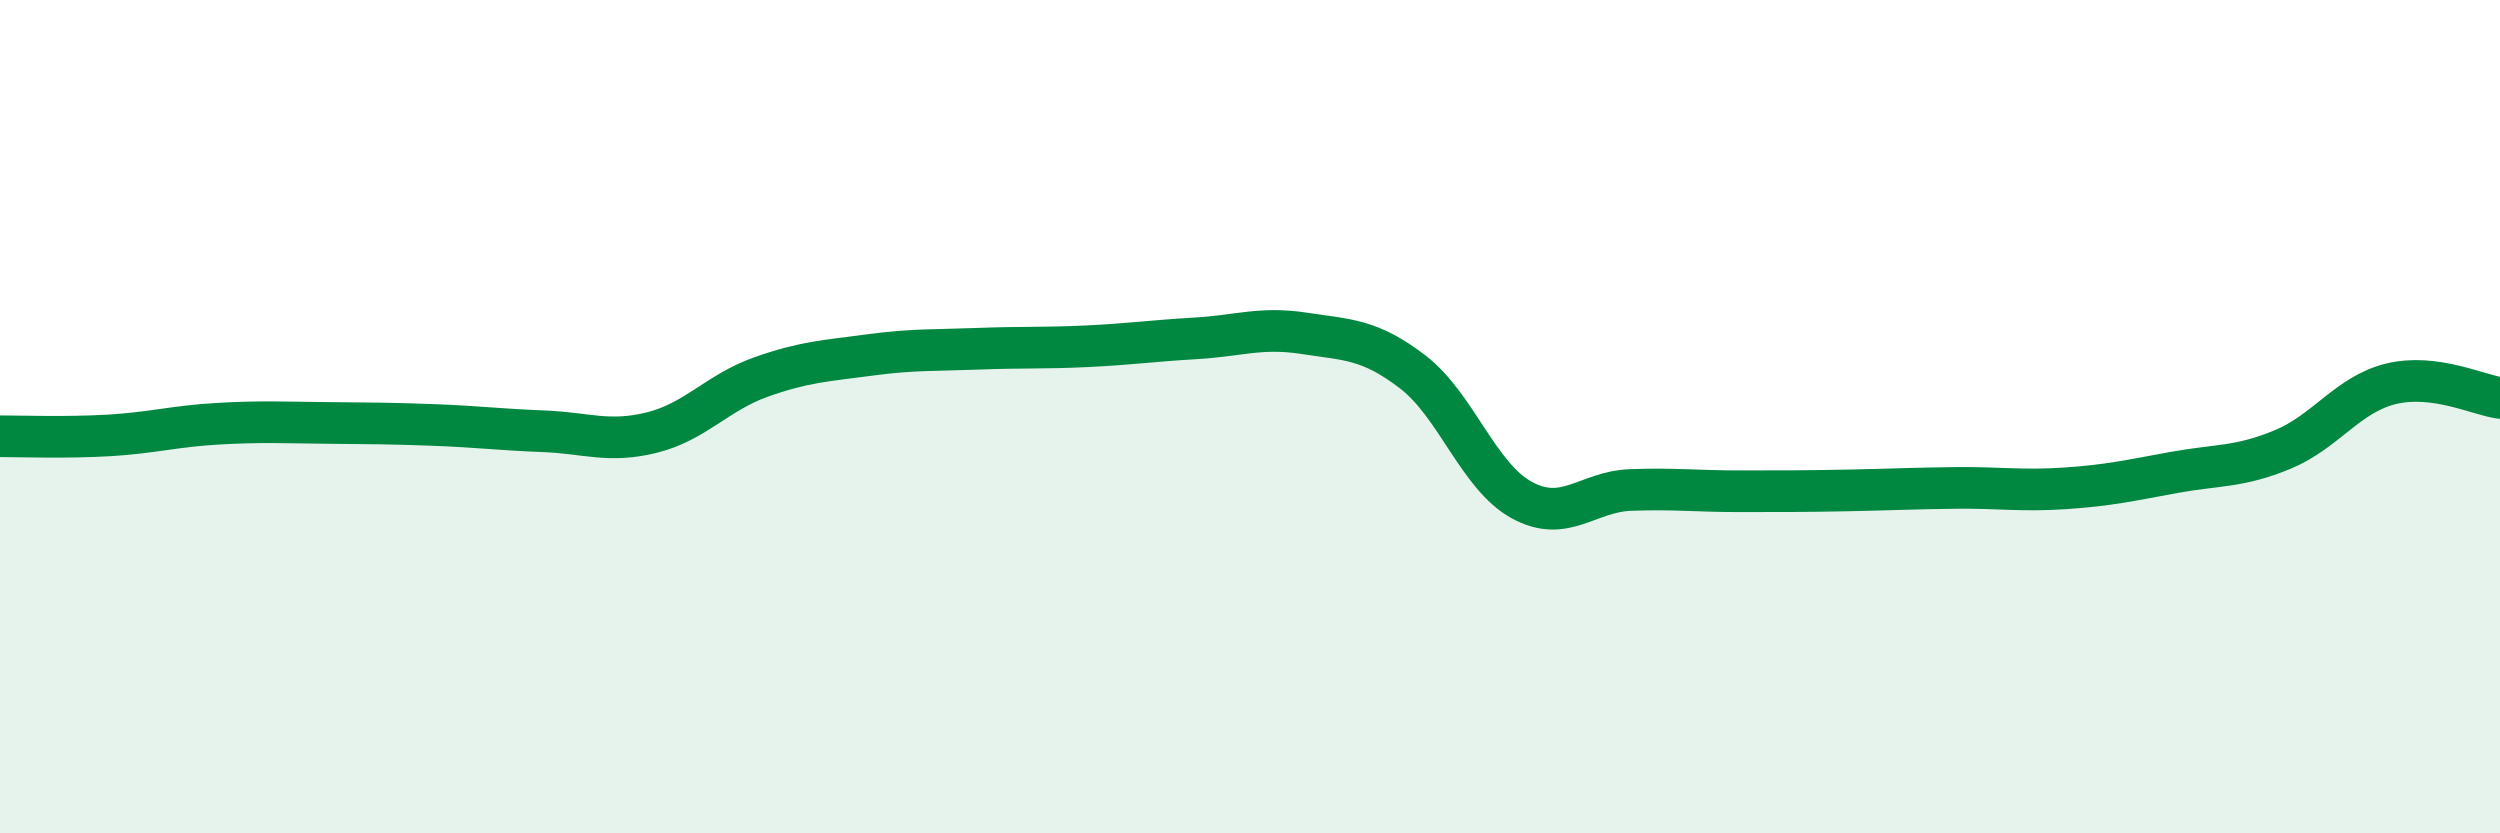 
    <svg width="60" height="20" viewBox="0 0 60 20" xmlns="http://www.w3.org/2000/svg">
      <path
        d="M 0,10.47 C 0.52,10.47 1.57,10.51 2.61,10.45 C 3.65,10.39 4.18,10.23 5.22,10.17 C 6.26,10.11 6.79,10.14 7.83,10.15 C 8.87,10.16 9.39,10.16 10.43,10.2 C 11.47,10.24 12,10.31 13.04,10.35 C 14.08,10.39 14.61,10.64 15.65,10.38 C 16.69,10.12 17.22,9.42 18.26,9.05 C 19.3,8.68 19.83,8.66 20.87,8.52 C 21.91,8.38 22.44,8.41 23.48,8.37 C 24.52,8.33 25.05,8.36 26.09,8.31 C 27.13,8.26 27.66,8.18 28.7,8.12 C 29.74,8.06 30.26,7.84 31.3,8 C 32.34,8.16 32.87,8.13 33.91,8.93 C 34.95,9.73 35.48,11.43 36.52,12 C 37.56,12.57 38.09,11.8 39.13,11.76 C 40.17,11.72 40.7,11.79 41.74,11.79 C 42.78,11.79 43.31,11.79 44.35,11.77 C 45.39,11.75 45.92,11.72 46.96,11.71 C 48,11.7 48.53,11.79 49.57,11.72 C 50.61,11.65 51.13,11.53 52.17,11.34 C 53.21,11.15 53.74,11.22 54.78,10.79 C 55.82,10.36 56.35,9.46 57.39,9.21 C 58.43,8.96 59.48,9.48 60,9.55L60 20L0 20Z"
        fill="#008740"
        opacity="0.1"
        stroke-linecap="round"
        stroke-linejoin="round"
      />
      <path
        d="M 0,10.47 C 0.52,10.47 1.57,10.51 2.61,10.45 C 3.65,10.39 4.18,10.23 5.22,10.17 C 6.26,10.11 6.79,10.14 7.83,10.15 C 8.87,10.16 9.39,10.16 10.43,10.2 C 11.47,10.24 12,10.31 13.04,10.35 C 14.08,10.39 14.61,10.64 15.65,10.38 C 16.69,10.12 17.22,9.42 18.26,9.05 C 19.3,8.68 19.83,8.66 20.87,8.52 C 21.91,8.38 22.44,8.41 23.48,8.37 C 24.52,8.33 25.05,8.36 26.09,8.31 C 27.13,8.26 27.66,8.18 28.7,8.12 C 29.74,8.06 30.26,7.84 31.3,8 C 32.34,8.16 32.87,8.13 33.91,8.93 C 34.95,9.73 35.48,11.43 36.52,12 C 37.56,12.57 38.09,11.8 39.13,11.76 C 40.17,11.72 40.7,11.79 41.74,11.79 C 42.78,11.79 43.31,11.79 44.35,11.77 C 45.39,11.75 45.92,11.72 46.96,11.71 C 48,11.7 48.53,11.79 49.57,11.72 C 50.61,11.65 51.13,11.53 52.17,11.34 C 53.21,11.15 53.74,11.22 54.78,10.79 C 55.82,10.36 56.35,9.46 57.39,9.21 C 58.43,8.96 59.48,9.48 60,9.55"
        stroke="#008740"
        stroke-width="1"
        fill="none"
        stroke-linecap="round"
        stroke-linejoin="round"
      />
    </svg>
  